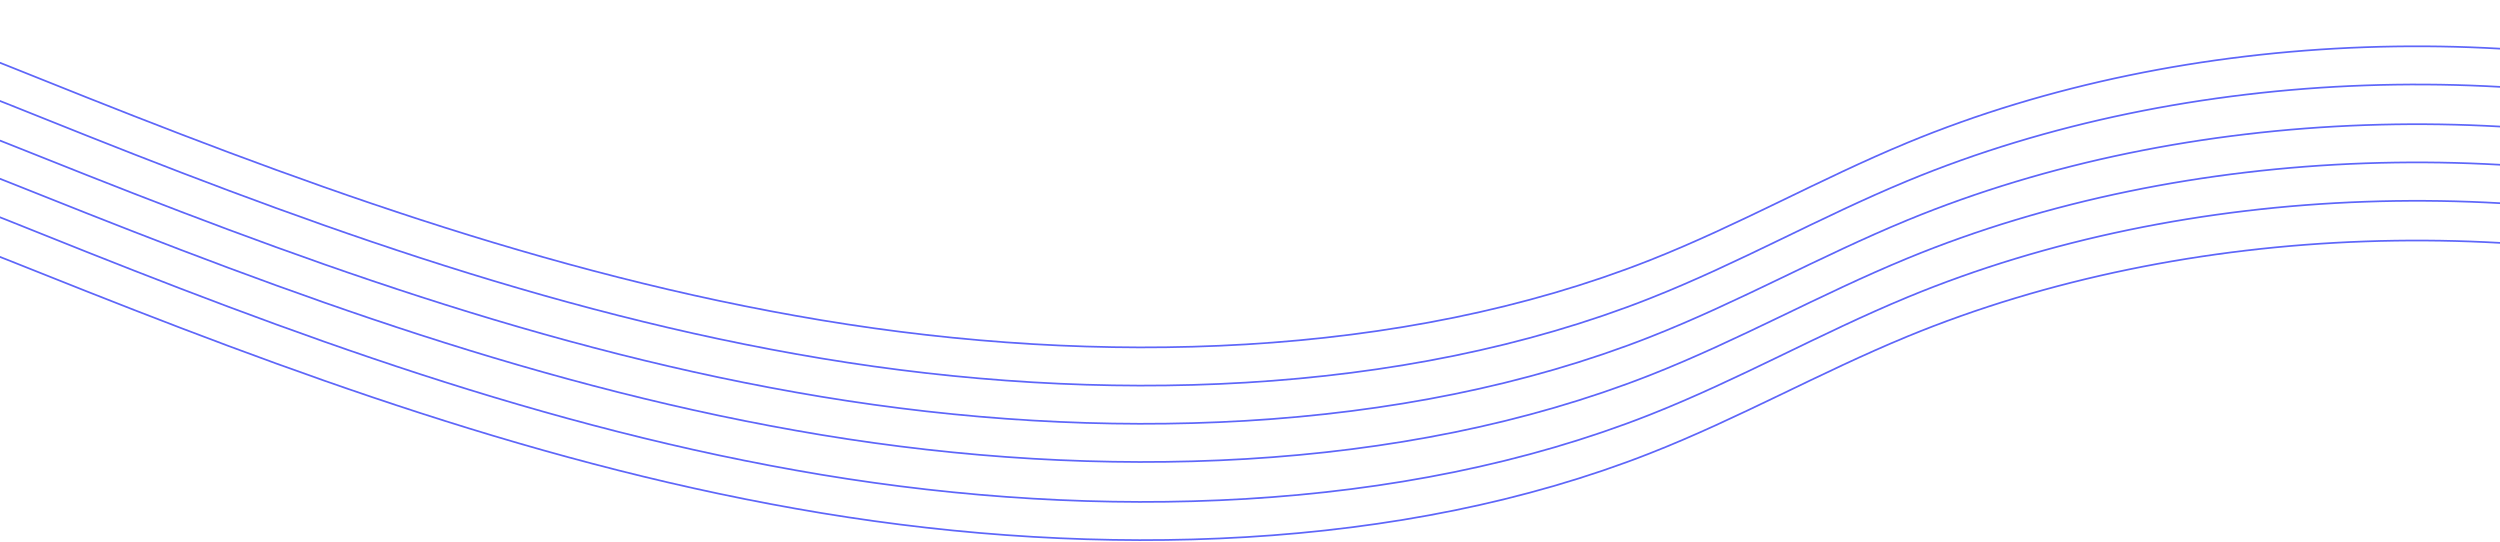 <svg width="1440" height="312" viewBox="0 0 1440 312" fill="none" xmlns="http://www.w3.org/2000/svg">
<path d="M-418 138.533C-383.568 104.071 -347.246 69.963 -301.29 43.662C-255.346 17.362 -198.322 -0.737 -140.03 1.258C-81.497 3.269 -28.048 24.817 23.296 45.453C166.49 102.987 313.969 157.976 473.276 184.457C632.584 210.938 806.749 206.602 950.501 149.814C1001.77 129.562 1048.08 103.168 1098.78 82.162C1259.4 15.634 1463.34 8.407 1632 63.254" stroke="#5E66F9" stroke-miterlimit="10"/>
<path d="M-418 160.533C-383.568 126.071 -347.246 91.963 -301.29 65.662C-255.346 39.362 -198.322 21.263 -140.03 23.258C-81.497 25.269 -28.048 46.817 23.296 67.453C166.49 124.987 313.969 179.976 473.276 206.457C632.584 232.938 806.749 228.602 950.501 171.814C1001.77 151.562 1048.08 125.168 1098.78 104.162C1259.4 37.634 1463.34 30.407 1632 85.254" stroke="#5E66F9" stroke-miterlimit="10"/>
<path d="M-418 182.843C-383.568 148.554 -347.246 114.617 -301.29 88.448C-255.346 62.28 -198.322 44.272 -140.03 46.257C-81.497 48.258 -28.048 69.698 23.296 90.23C166.49 147.475 313.969 202.188 473.276 228.535C632.584 254.883 806.749 250.569 950.501 194.067C1001.77 173.917 1048.08 147.655 1098.78 126.755C1259.4 60.561 1463.34 53.37 1632 107.942" stroke="#5E66F9" stroke-miterlimit="10"/>
<path d="M-418 204.843C-383.568 170.554 -347.246 136.617 -301.29 110.448C-255.346 84.28 -198.322 66.272 -140.03 68.257C-81.497 70.258 -28.048 91.698 23.296 112.23C166.49 169.475 313.969 224.188 473.276 250.535C632.584 276.883 806.749 272.569 950.501 216.067C1001.77 195.917 1048.08 169.655 1098.78 148.755C1259.4 82.561 1463.34 75.37 1632 129.942" stroke="#5E66F9" stroke-miterlimit="10"/>
<path d="M-418 227.533C-383.568 193.071 -347.246 158.963 -301.29 132.662C-255.346 106.362 -198.322 88.263 -140.03 90.258C-81.497 92.269 -28.048 113.817 23.296 134.453C166.49 191.987 313.969 246.976 473.276 273.457C632.584 299.938 806.749 295.602 950.501 238.814C1001.77 218.562 1048.08 192.168 1098.78 171.162C1259.4 104.634 1463.34 97.407 1632 152.254" stroke="#5E66F9" stroke-miterlimit="10"/>
<path d="M-418 249.843C-383.568 215.554 -347.246 181.617 -301.29 155.448C-255.346 129.28 -198.322 111.272 -140.03 113.257C-81.497 115.258 -28.048 136.698 23.296 157.23C166.49 214.475 313.969 269.188 473.276 295.535C632.584 321.883 806.749 317.569 950.501 261.067C1001.77 240.917 1048.08 214.655 1098.78 193.755C1259.4 127.561 1463.34 120.37 1632 174.942" stroke="#5E66F9" stroke-miterlimit="10"/>
</svg>
